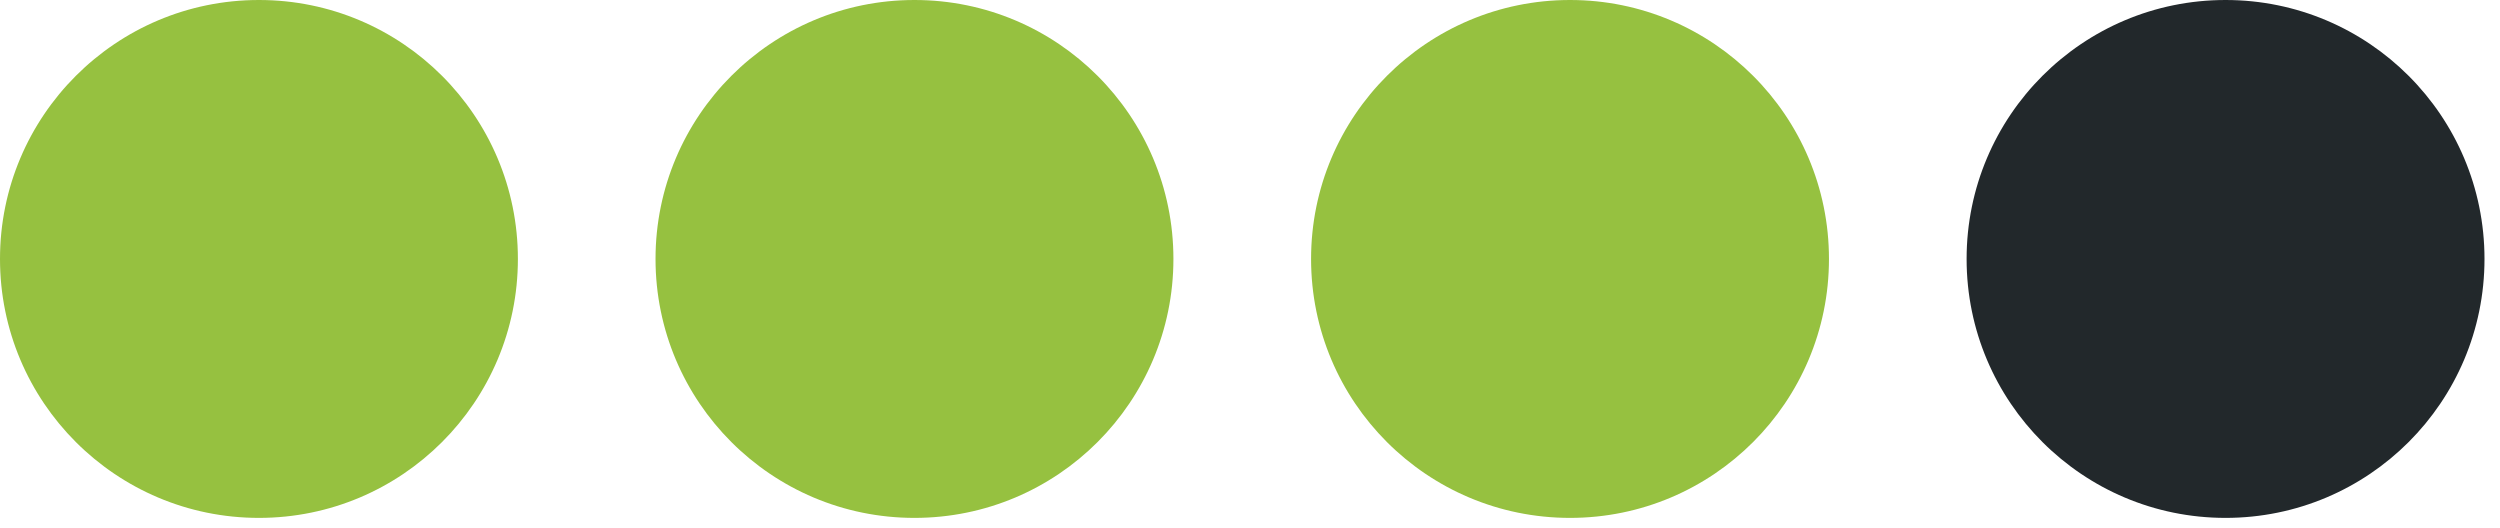 <?xml version="1.0" encoding="UTF-8"?> <svg xmlns="http://www.w3.org/2000/svg" width="109" height="23" viewBox="0 0 109 23" fill="none"><circle cx="39.871" cy="11.29" r="11.29" fill="#96C140"></circle><circle cx="11.29" cy="11.29" r="11.29" fill="#96C140"></circle><circle cx="68.453" cy="11.29" r="11.29" fill="#96C140"></circle><circle cx="97.034" cy="11.29" r="11.29" fill="#22282B"></circle></svg> 